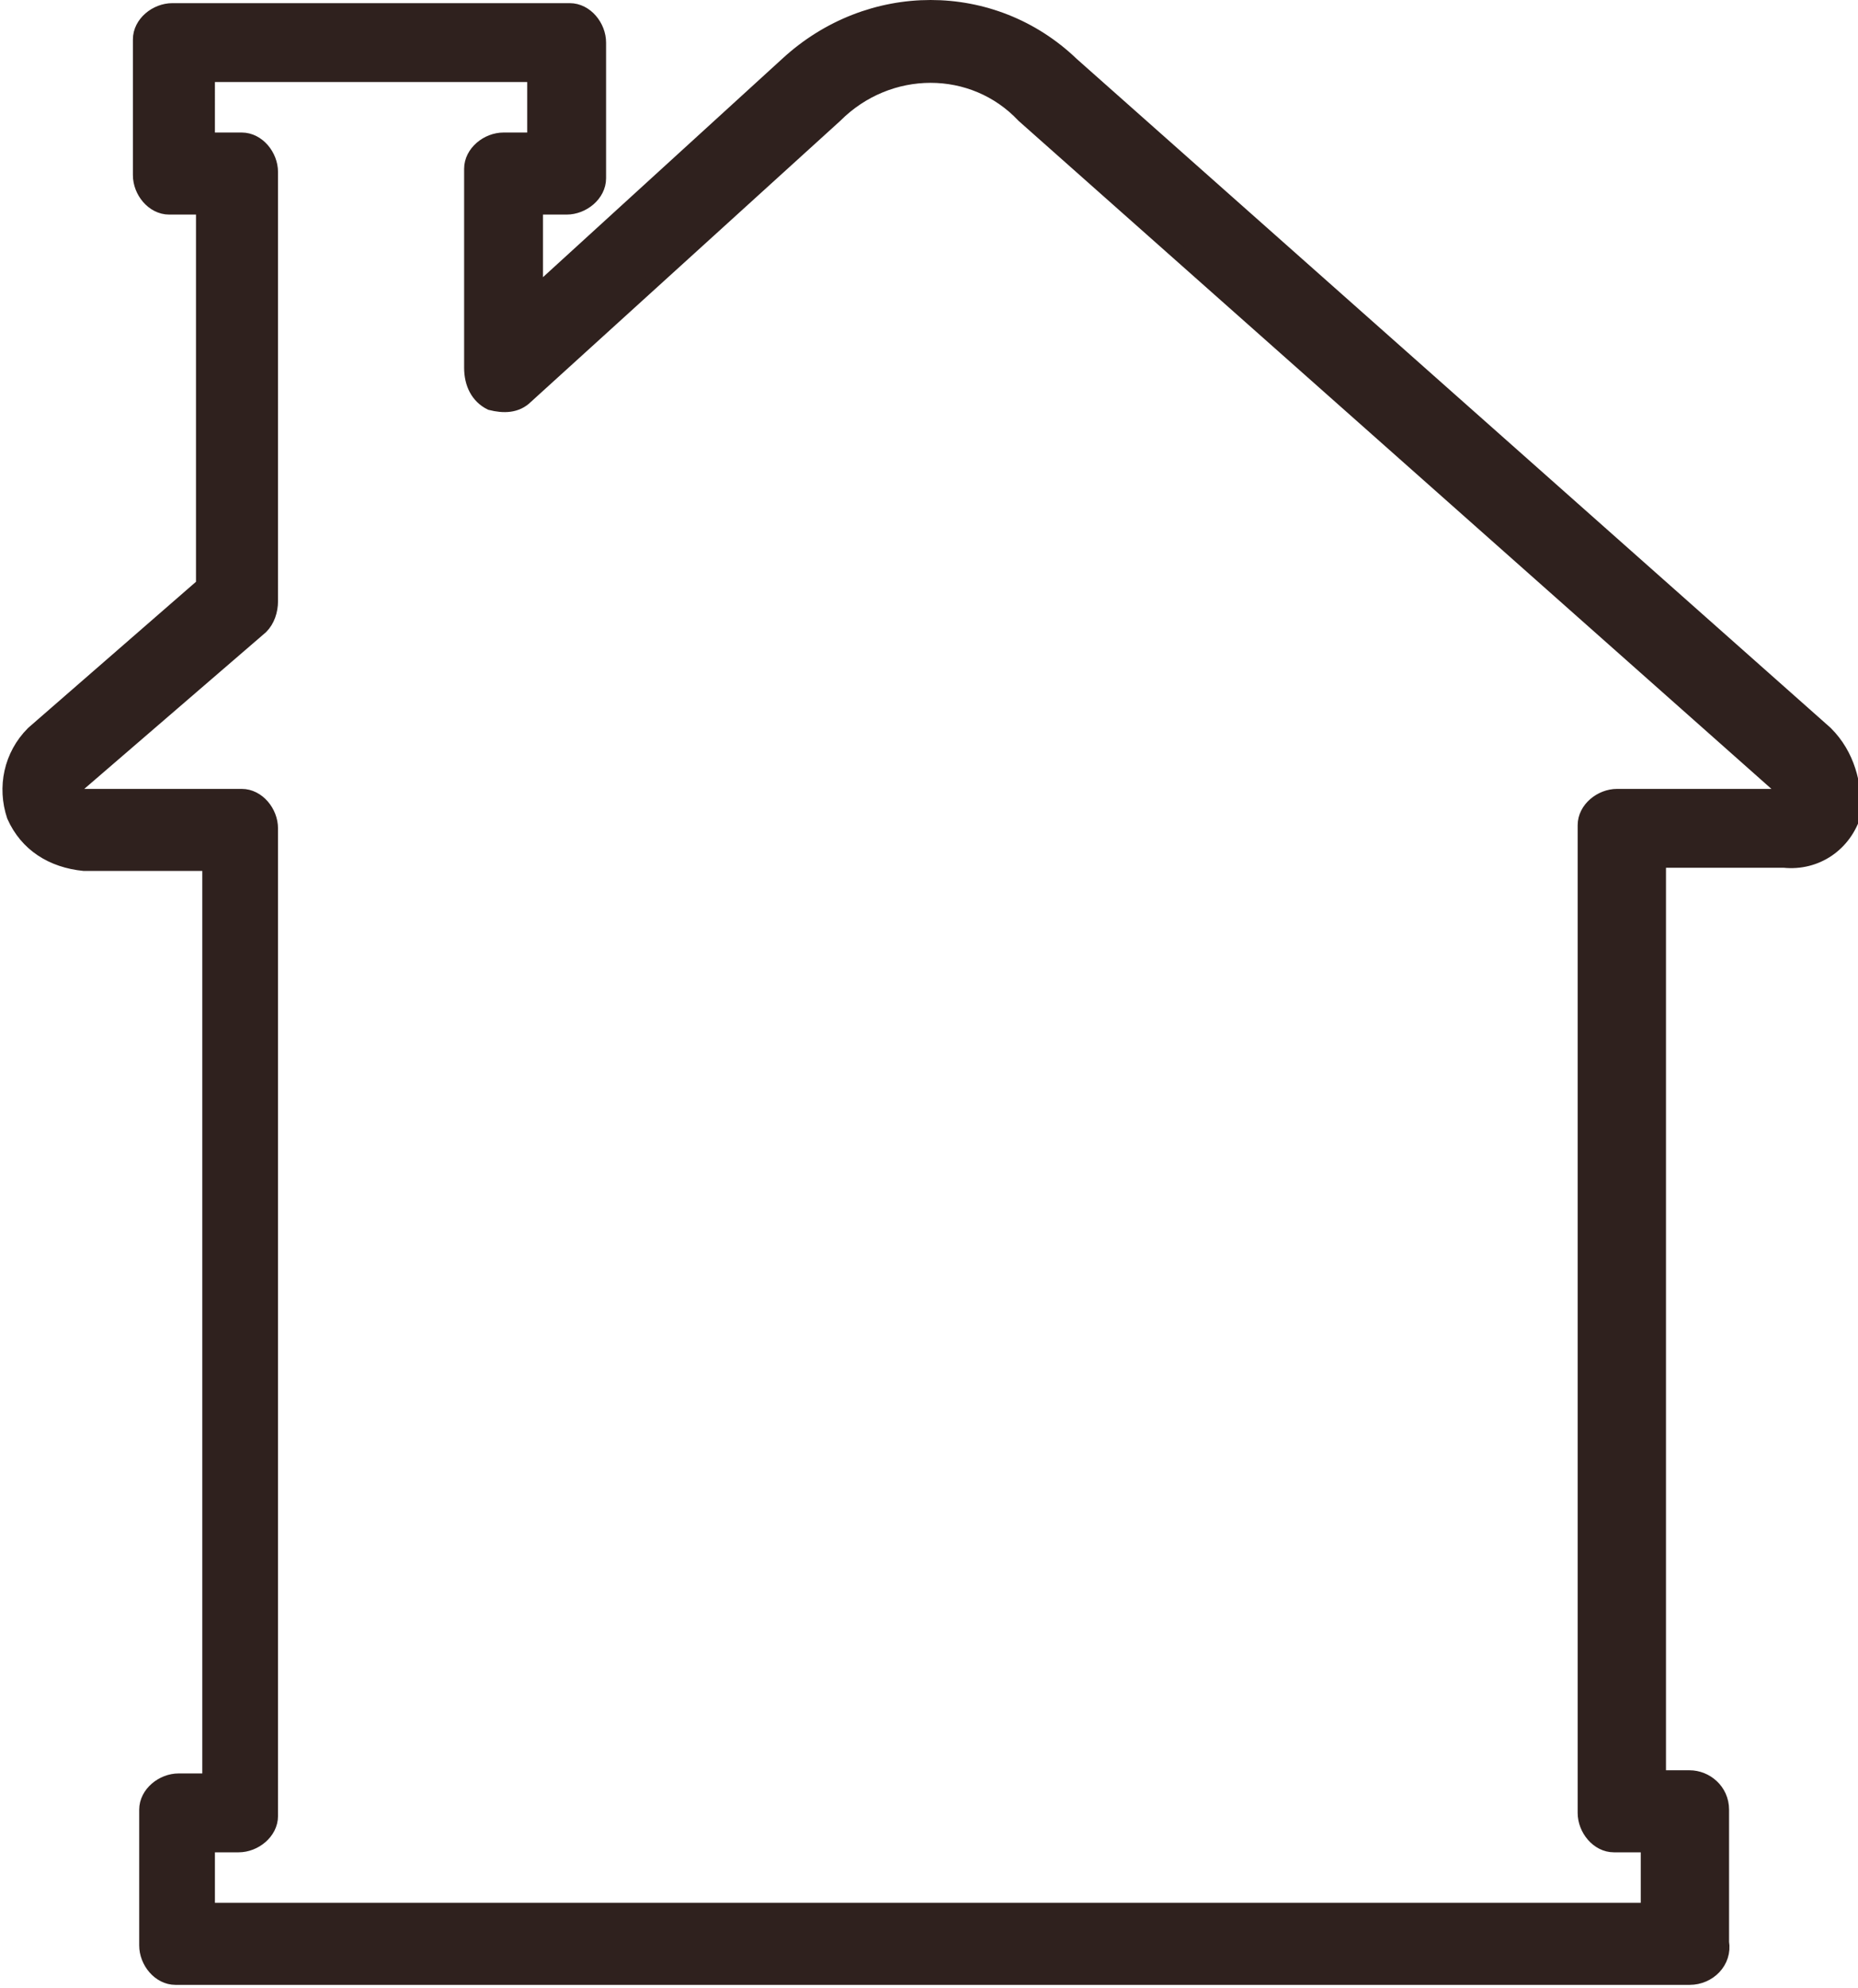 <?xml version="1.0" encoding="utf-8"?>
<!-- Generator: Adobe Illustrator 25.4.1, SVG Export Plug-In . SVG Version: 6.00 Build 0)  -->
<svg version="1.1" id="Layer_1" xmlns="http://www.w3.org/2000/svg" xmlns:xlink="http://www.w3.org/1999/xlink" x="0px" y="0px"
	 viewBox="0 0 58.9 63" style="enable-background:new 0 0 58.9 63;" xml:space="preserve">
<style type="text/css">
	.st0{fill:#2F211E;stroke:#2F211E;stroke-width:0.5;}
</style>
<g id="house" transform="translate(-11.241 7)">
	<g id="Group_313" transform="translate(11.504 -6.75)">
		<g id="Group_312">
			<path id="Path_331" class="st0" d="M57.6,23L33.7,1.8c-2.5-2.4-6.4-2.4-9,0l-8,7.3V6.3h1c0.5,0,1-0.4,1-0.9c0,0,0-0.1,0-0.1V1.1
				c0-0.5-0.4-1-0.9-1c0,0-0.1,0-0.1,0H5.2c-0.5,0-1,0.4-1,0.9c0,0,0,0.1,0,0.1v4.2c0,0.5,0.4,1,0.9,1c0,0,0.1,0,0.1,0h1v12L0.8,23
				c-0.7,0.7-0.9,1.7-0.6,2.6c0.4,0.9,1.2,1.4,2.2,1.5h4v29.1h-1c-0.5,0-1,0.4-1,0.9c0,0,0,0.1,0,0.1v4.2c0,0.5,0.4,1,0.9,1
				c0,0,0.1,0,0.1,0h47.9c0.6,0,1.1-0.5,1-1.1c0,0,0,0,0,0v-4.2c0-0.6-0.5-1-1-1h-1V27h4c1,0.1,1.9-0.5,2.2-1.5
				C58.5,24.6,58.3,23.7,57.6,23z M56.2,24.9C56.2,25,56.1,25,56,25h-5c-0.5,0-1,0.4-1,0.9c0,0,0,0.1,0,0.1v31.2c0,0.5,0.4,1,0.9,1
				c0,0,0.1,0,0.1,0h1v2.1H6.3v-2.1h1c0.5,0,1-0.4,1-0.9c0,0,0-0.1,0-0.1V26c0-0.5-0.4-1-0.9-1c0,0-0.1,0-0.1,0h-5
				c-0.1,0-0.2,0-0.2-0.1c0-0.1,0-0.2,0.1-0.3l5.8-5c0.2-0.2,0.3-0.5,0.3-0.8V5.2c0-0.5-0.4-1-0.9-1c0,0-0.1,0-0.1,0h-1V2.1h10.4
				v2.1h-1c-0.5,0-1,0.4-1,0.9c0,0,0,0.1,0,0.1v6.2c0,0.5,0.2,0.9,0.6,1.1c0.4,0.1,0.8,0.1,1.1-0.2l9.8-8.9c1.7-1.7,4.4-1.7,6,0
				l23.9,21.2C56.2,24.7,56.3,24.8,56.2,24.9z"/>
		</g>
	</g>
</g>
</svg>
